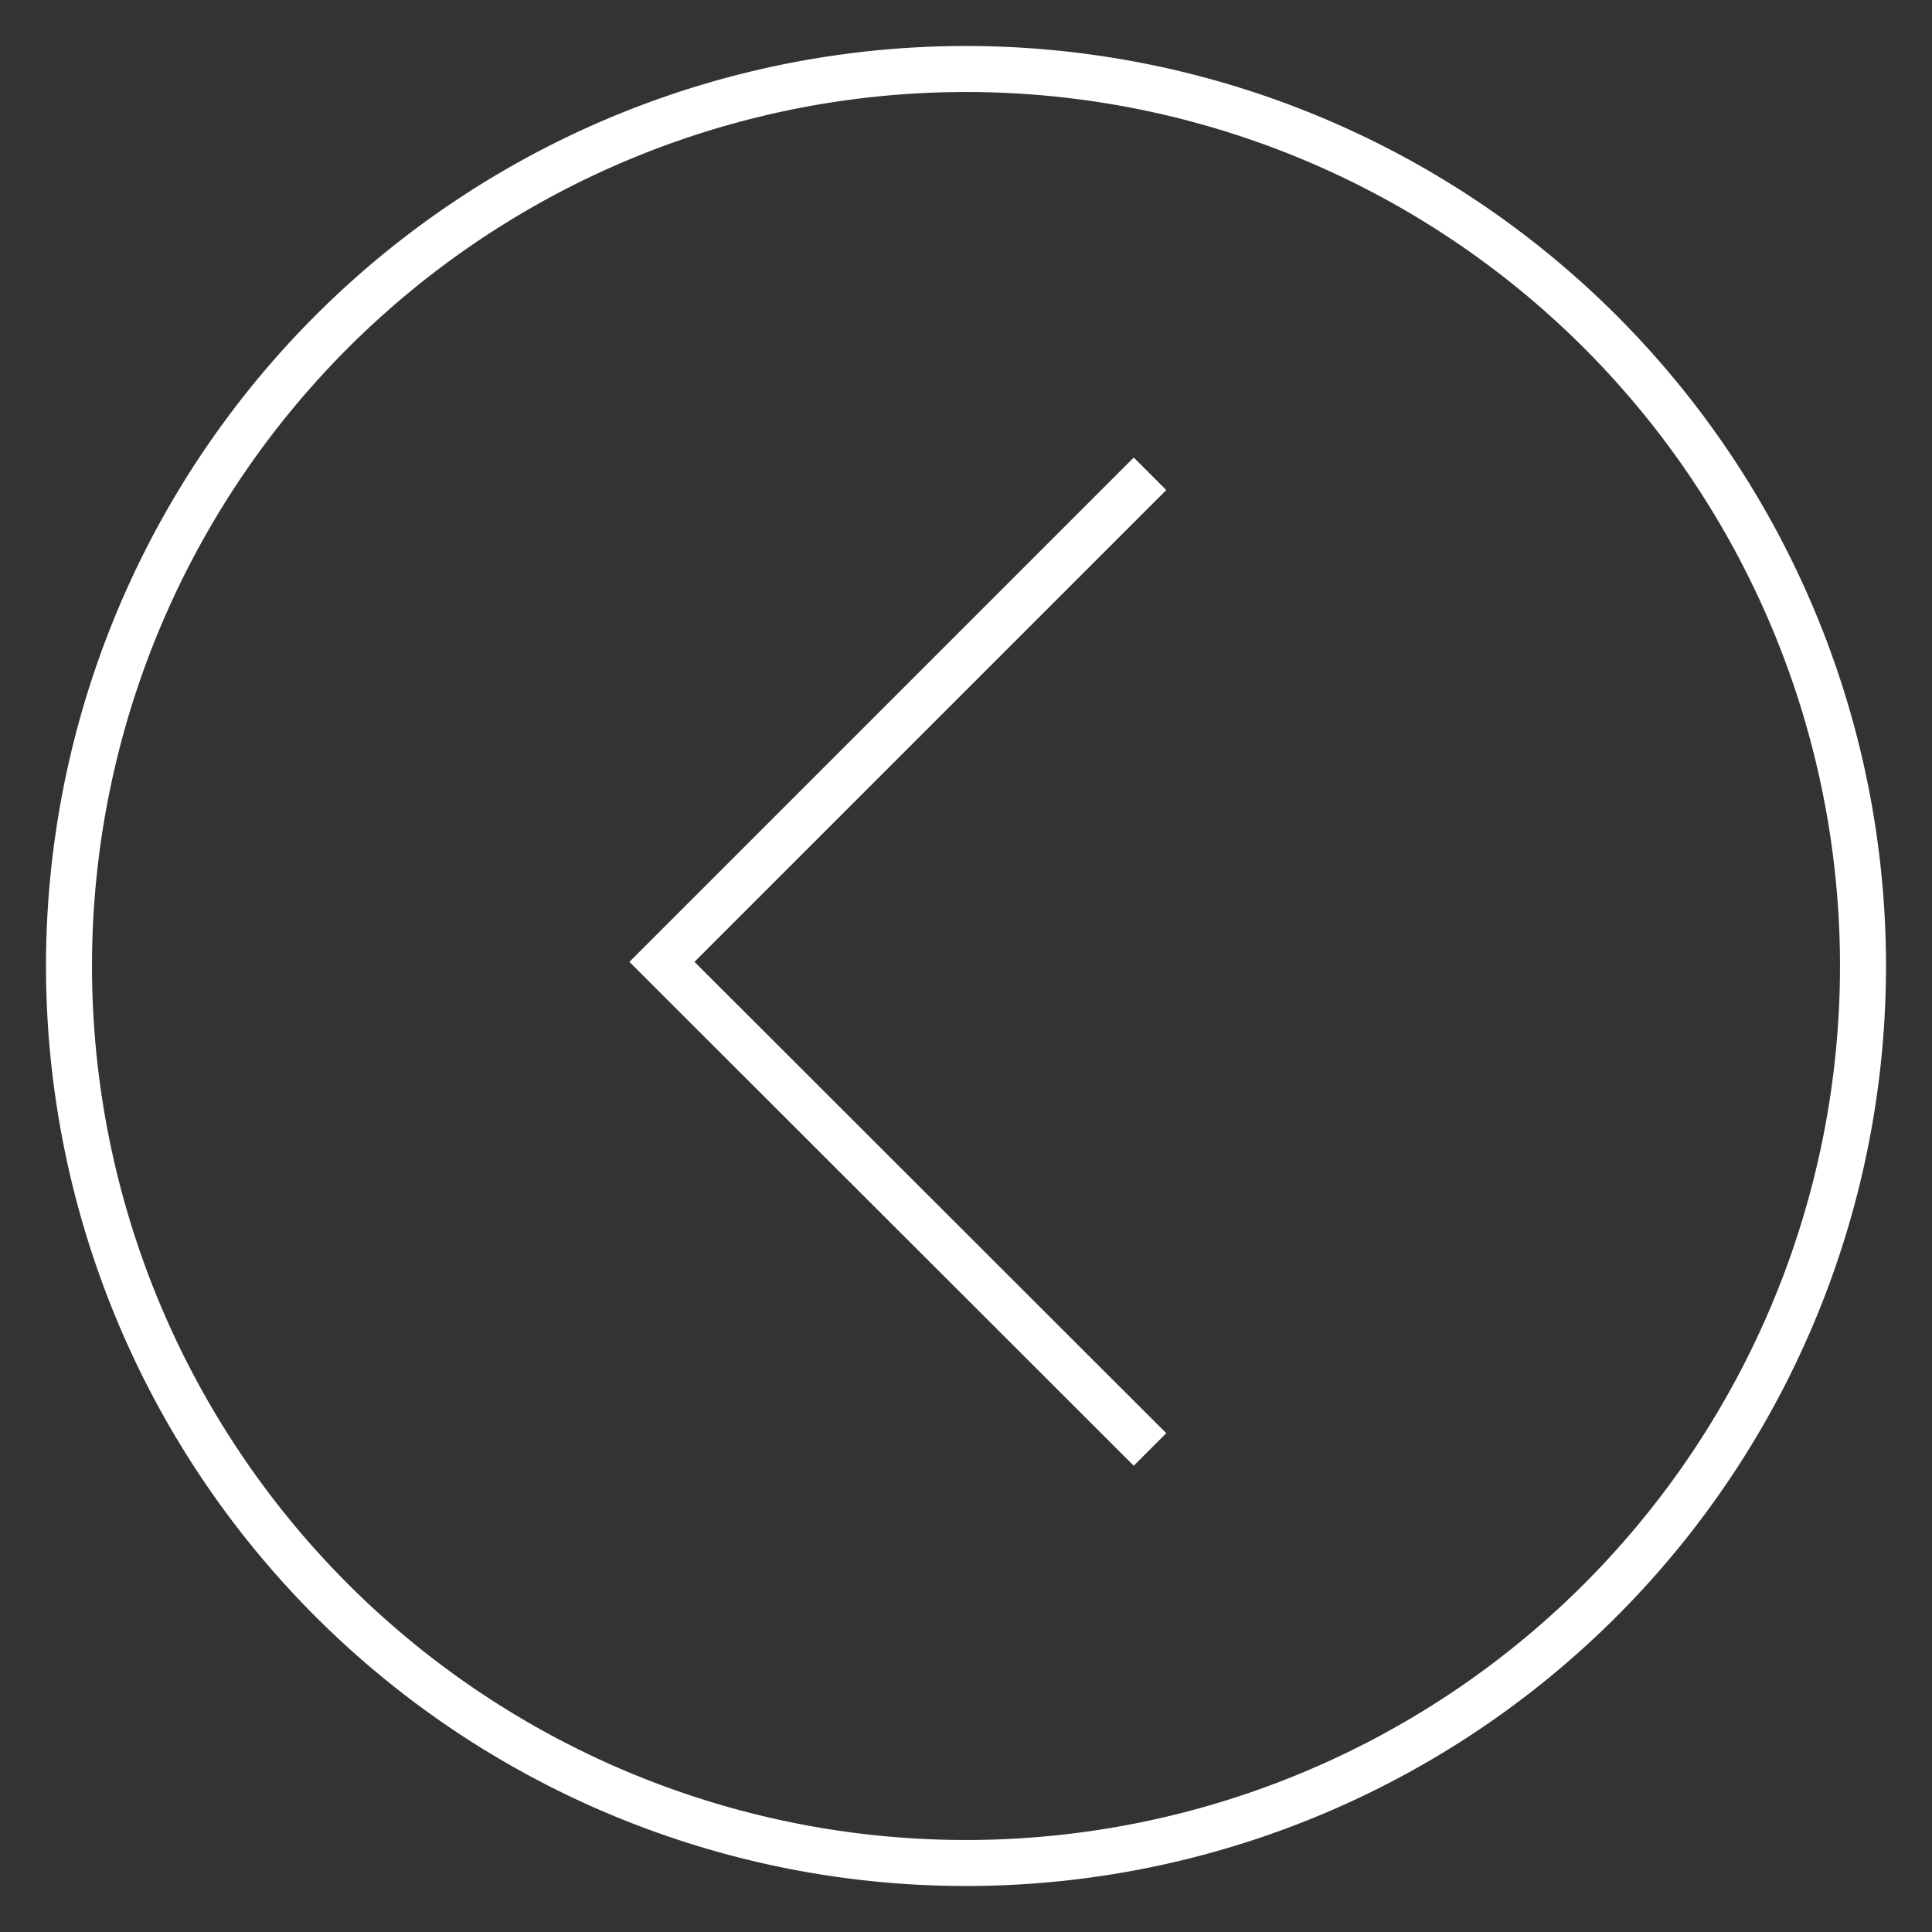 <svg xmlns="http://www.w3.org/2000/svg" viewBox="0 0 42 42"><rect x="0" y="0" width="42" height="42" fill="#333333" stroke="none"/><defs><style>.cls-1{fill:none;stroke:#fff;stroke-miterlimit:10;}.cls-2{fill:#fff;}</style></defs><title>Artboard 90</title><g id="Elementos"><polyline class="cls-1" points="25 31.51 14.39 20.91 25 10.3"/><path class="cls-2" d="M21,2A19,19,0,1,1,2,21,19,19,0,0,1,21,2m0-1A20,20,0,1,0,41,21,20,20,0,0,0,21,1Z"/></g></svg>